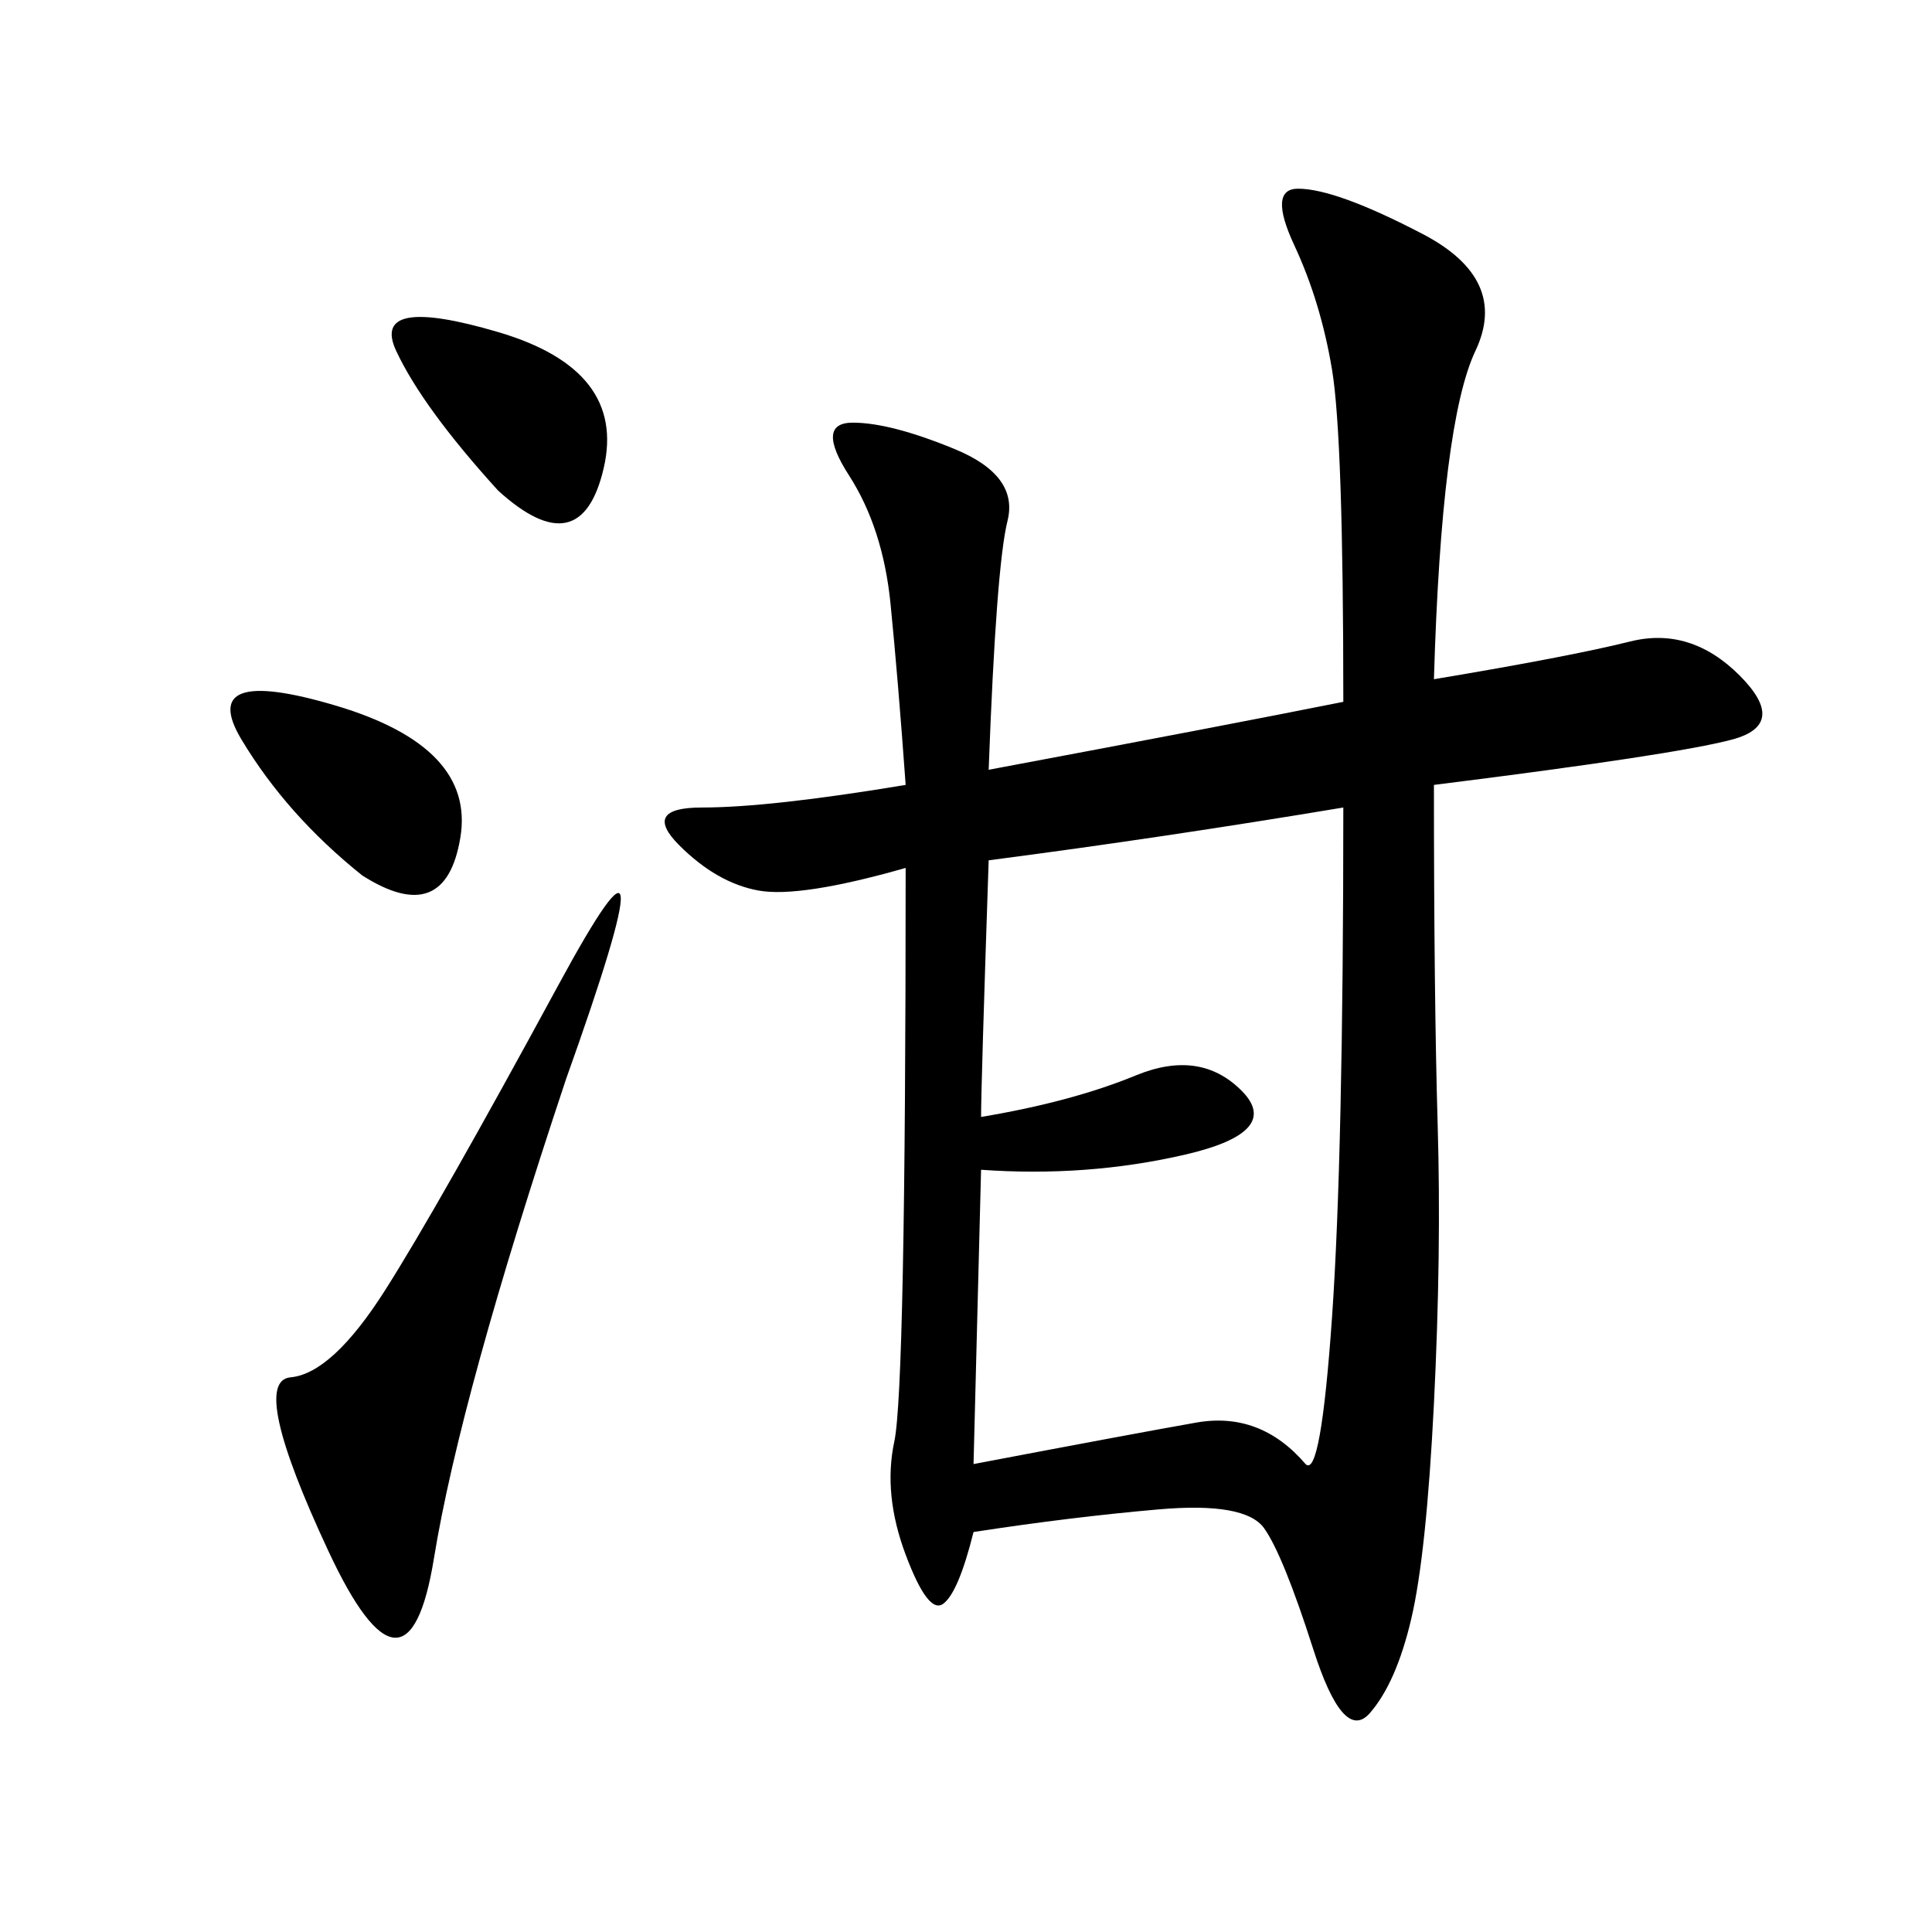 <svg xmlns="http://www.w3.org/2000/svg" xmlns:xlink="http://www.w3.org/1999/xlink" width="300" height="300"><path d="M222.66 105.47Q243.75 101.95 253.13 99.61Q262.50 97.27 270.12 104.88Q277.73 112.50 268.95 114.84Q260.16 117.19 222.66 121.88L222.66 121.88Q222.66 154.69 223.24 174.61Q223.83 194.53 222.66 217.97Q221.48 241.41 219.14 251.37Q216.80 261.33 212.70 266.02Q208.59 270.70 203.91 256.05Q199.22 241.41 196.29 237.30Q193.36 233.20 179.88 234.38Q166.41 235.55 151.17 237.89L151.17 237.89Q148.83 247.27 146.48 249.02Q144.14 250.78 140.63 241.41Q137.11 232.03 138.87 223.83Q140.63 215.63 140.63 134.77L140.63 134.77Q124.22 139.45 117.77 138.28Q111.33 137.11 105.47 131.25Q99.61 125.39 108.98 125.39L108.98 125.39Q119.53 125.39 140.63 121.88L140.63 121.88Q139.45 105.47 138.28 93.75Q137.11 82.03 131.84 73.83Q126.56 65.63 132.42 65.63L132.42 65.63Q138.28 65.63 148.24 69.73Q158.20 73.83 156.45 80.86Q154.69 87.89 153.52 119.53L153.52 119.53Q191.02 112.50 208.59 108.98L208.59 108.98Q208.59 67.97 206.84 57.42Q205.08 46.88 200.98 38.09Q196.88 29.30 201.56 29.30L201.56 29.30Q207.42 29.30 220.90 36.33Q234.38 43.36 229.10 54.49Q223.83 65.63 222.66 105.47L222.66 105.47ZM152.34 173.44Q166.41 171.09 176.37 166.99Q186.33 162.89 192.77 169.34Q199.22 175.78 183.98 179.30Q168.75 182.81 152.34 181.64L152.34 181.64L151.17 227.34Q175.78 222.66 185.74 220.90Q195.70 219.14 202.73 227.34L202.73 227.34Q205.08 229.69 206.84 204.49Q208.59 179.30 208.59 125.39L208.59 125.39Q180.47 130.08 153.52 133.59L153.52 133.59Q152.34 168.75 152.34 173.44L152.34 173.44ZM87.89 167.58Q71.48 216.80 67.38 241.99Q63.28 267.19 50.98 240.82Q38.67 214.45 45.12 213.87Q51.56 213.28 59.77 200.39Q67.97 187.50 86.72 152.93Q105.47 118.36 87.89 167.58L87.89 167.58ZM56.25 135.94Q44.53 126.56 37.50 114.84Q30.47 103.13 52.15 109.57Q73.83 116.02 71.48 130.08Q69.14 144.14 56.25 135.94L56.25 135.94ZM77.34 76.17Q65.63 63.28 61.52 54.49Q57.42 45.70 77.34 51.56Q97.27 57.42 93.75 72.66Q90.23 87.89 77.34 76.17L77.34 76.17Z"/></svg>